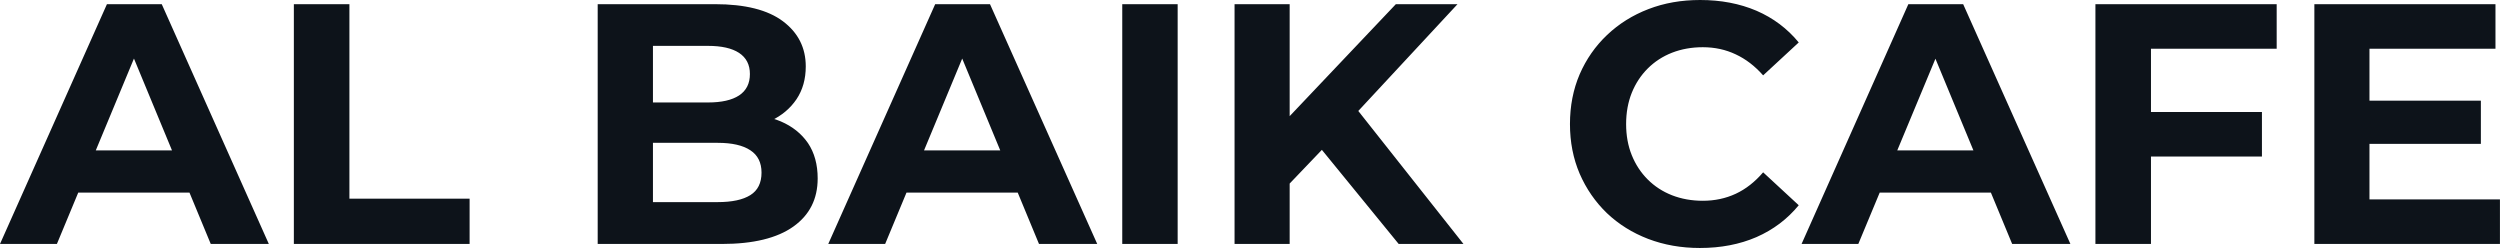 <svg fill="#0D131A" viewBox="0 0 167.854 16.652" height="100%" width="100%" xmlns="http://www.w3.org/2000/svg"><path preserveAspectRatio="none" d="M3.82 16.38L0 16.38L7.18 0.28L10.86 0.28L18.05 16.38L14.15 16.38L8.26 2.16L9.73 2.16L3.82 16.38ZM13.87 12.93L3.59 12.93L4.58 10.10L12.86 10.10L13.87 12.93ZM31.53 16.38L19.73 16.38L19.73 0.28L23.46 0.28L23.46 13.34L31.53 13.34L31.53 16.38ZM48.46 16.38L40.13 16.38L40.13 0.28L48.00 0.28Q51.04 0.28 52.57 1.43Q54.10 2.58 54.10 4.46L54.10 4.46Q54.10 5.73 53.48 6.66Q52.85 7.59 51.77 8.10Q50.69 8.60 49.29 8.60L49.29 8.60L49.73 7.66Q51.24 7.66 52.42 8.15Q53.59 8.65 54.25 9.61Q54.90 10.58 54.90 11.98L54.90 11.98Q54.90 14.05 53.27 15.21Q51.63 16.38 48.46 16.38L48.46 16.38ZM43.84 3.08L43.84 13.57L48.19 13.57Q49.63 13.57 50.38 13.10Q51.13 12.63 51.13 11.59L51.13 11.59Q51.13 10.58 50.38 10.09Q49.63 9.59 48.19 9.59L48.19 9.59L43.56 9.59L43.56 6.88L47.54 6.88Q48.90 6.88 49.62 6.41Q50.35 5.93 50.35 4.97L50.35 4.97Q50.35 4.03 49.62 3.55Q48.90 3.08 47.54 3.08L47.54 3.08L43.84 3.08ZM59.43 16.38L55.61 16.38L62.79 0.28L66.47 0.28L73.67 16.38L69.76 16.38L63.87 2.16L65.34 2.16L59.43 16.38ZM69.48 12.93L59.20 12.93L60.19 10.10L68.47 10.10L69.48 12.93ZM79.07 16.38L75.35 16.38L75.35 0.28L79.07 0.28L79.07 16.38ZM88.85 9.96L86.23 12.70L86.02 8.40L93.72 0.28L97.86 0.28L90.92 7.75L88.85 9.96ZM86.59 16.38L82.89 16.38L82.89 0.28L86.59 0.28L86.59 16.38ZM98.26 16.38L93.91 16.38L88.18 9.36L90.62 6.72L98.26 16.38ZM114.13 16.65L114.13 16.65Q112.26 16.65 110.66 16.04Q109.07 15.43 107.89 14.31Q106.72 13.18 106.06 11.66Q105.41 10.14 105.41 8.33L105.41 8.33Q105.41 6.51 106.06 4.99Q106.72 3.47 107.90 2.35Q109.09 1.22 110.68 0.61Q112.26 0 114.15 0L114.15 0Q116.24 0 117.93 0.72Q119.62 1.45 120.77 2.85L120.77 2.85L118.38 5.06Q117.55 4.12 116.54 3.65Q115.53 3.17 114.33 3.17L114.33 3.17Q113.21 3.17 112.26 3.54Q111.32 3.91 110.63 4.60Q109.94 5.29 109.56 6.23Q109.18 7.18 109.18 8.33L109.18 8.33Q109.18 9.48 109.56 10.42Q109.94 11.36 110.63 12.05Q111.32 12.74 112.26 13.11Q113.21 13.48 114.33 13.48L114.33 13.48Q115.53 13.48 116.54 13.01Q117.55 12.54 118.38 11.57L118.38 11.57L120.77 13.78Q119.62 15.18 117.93 15.92Q116.24 16.65 114.13 16.65ZM124.77 16.38L120.96 16.38L128.13 0.28L131.81 0.28L139.01 16.38L135.10 16.38L129.21 2.16L130.69 2.16L124.77 16.38ZM134.83 12.93L124.54 12.93L125.53 10.10L133.81 10.10L134.83 12.93ZM144.42 16.38L140.69 16.38L140.69 0.28L152.86 0.28L152.86 3.27L144.42 3.27L144.42 16.38ZM151.87 10.51L144.14 10.51L144.14 7.52L151.87 7.52L151.87 10.51ZM167.85 16.38L155.39 16.38L155.39 0.28L167.55 0.28L167.55 3.27L159.09 3.27L159.09 13.39L167.85 13.39L167.85 16.38ZM166.57 9.66L158.81 9.66L158.81 6.76L166.57 6.76L166.57 9.66Z"></path></svg>